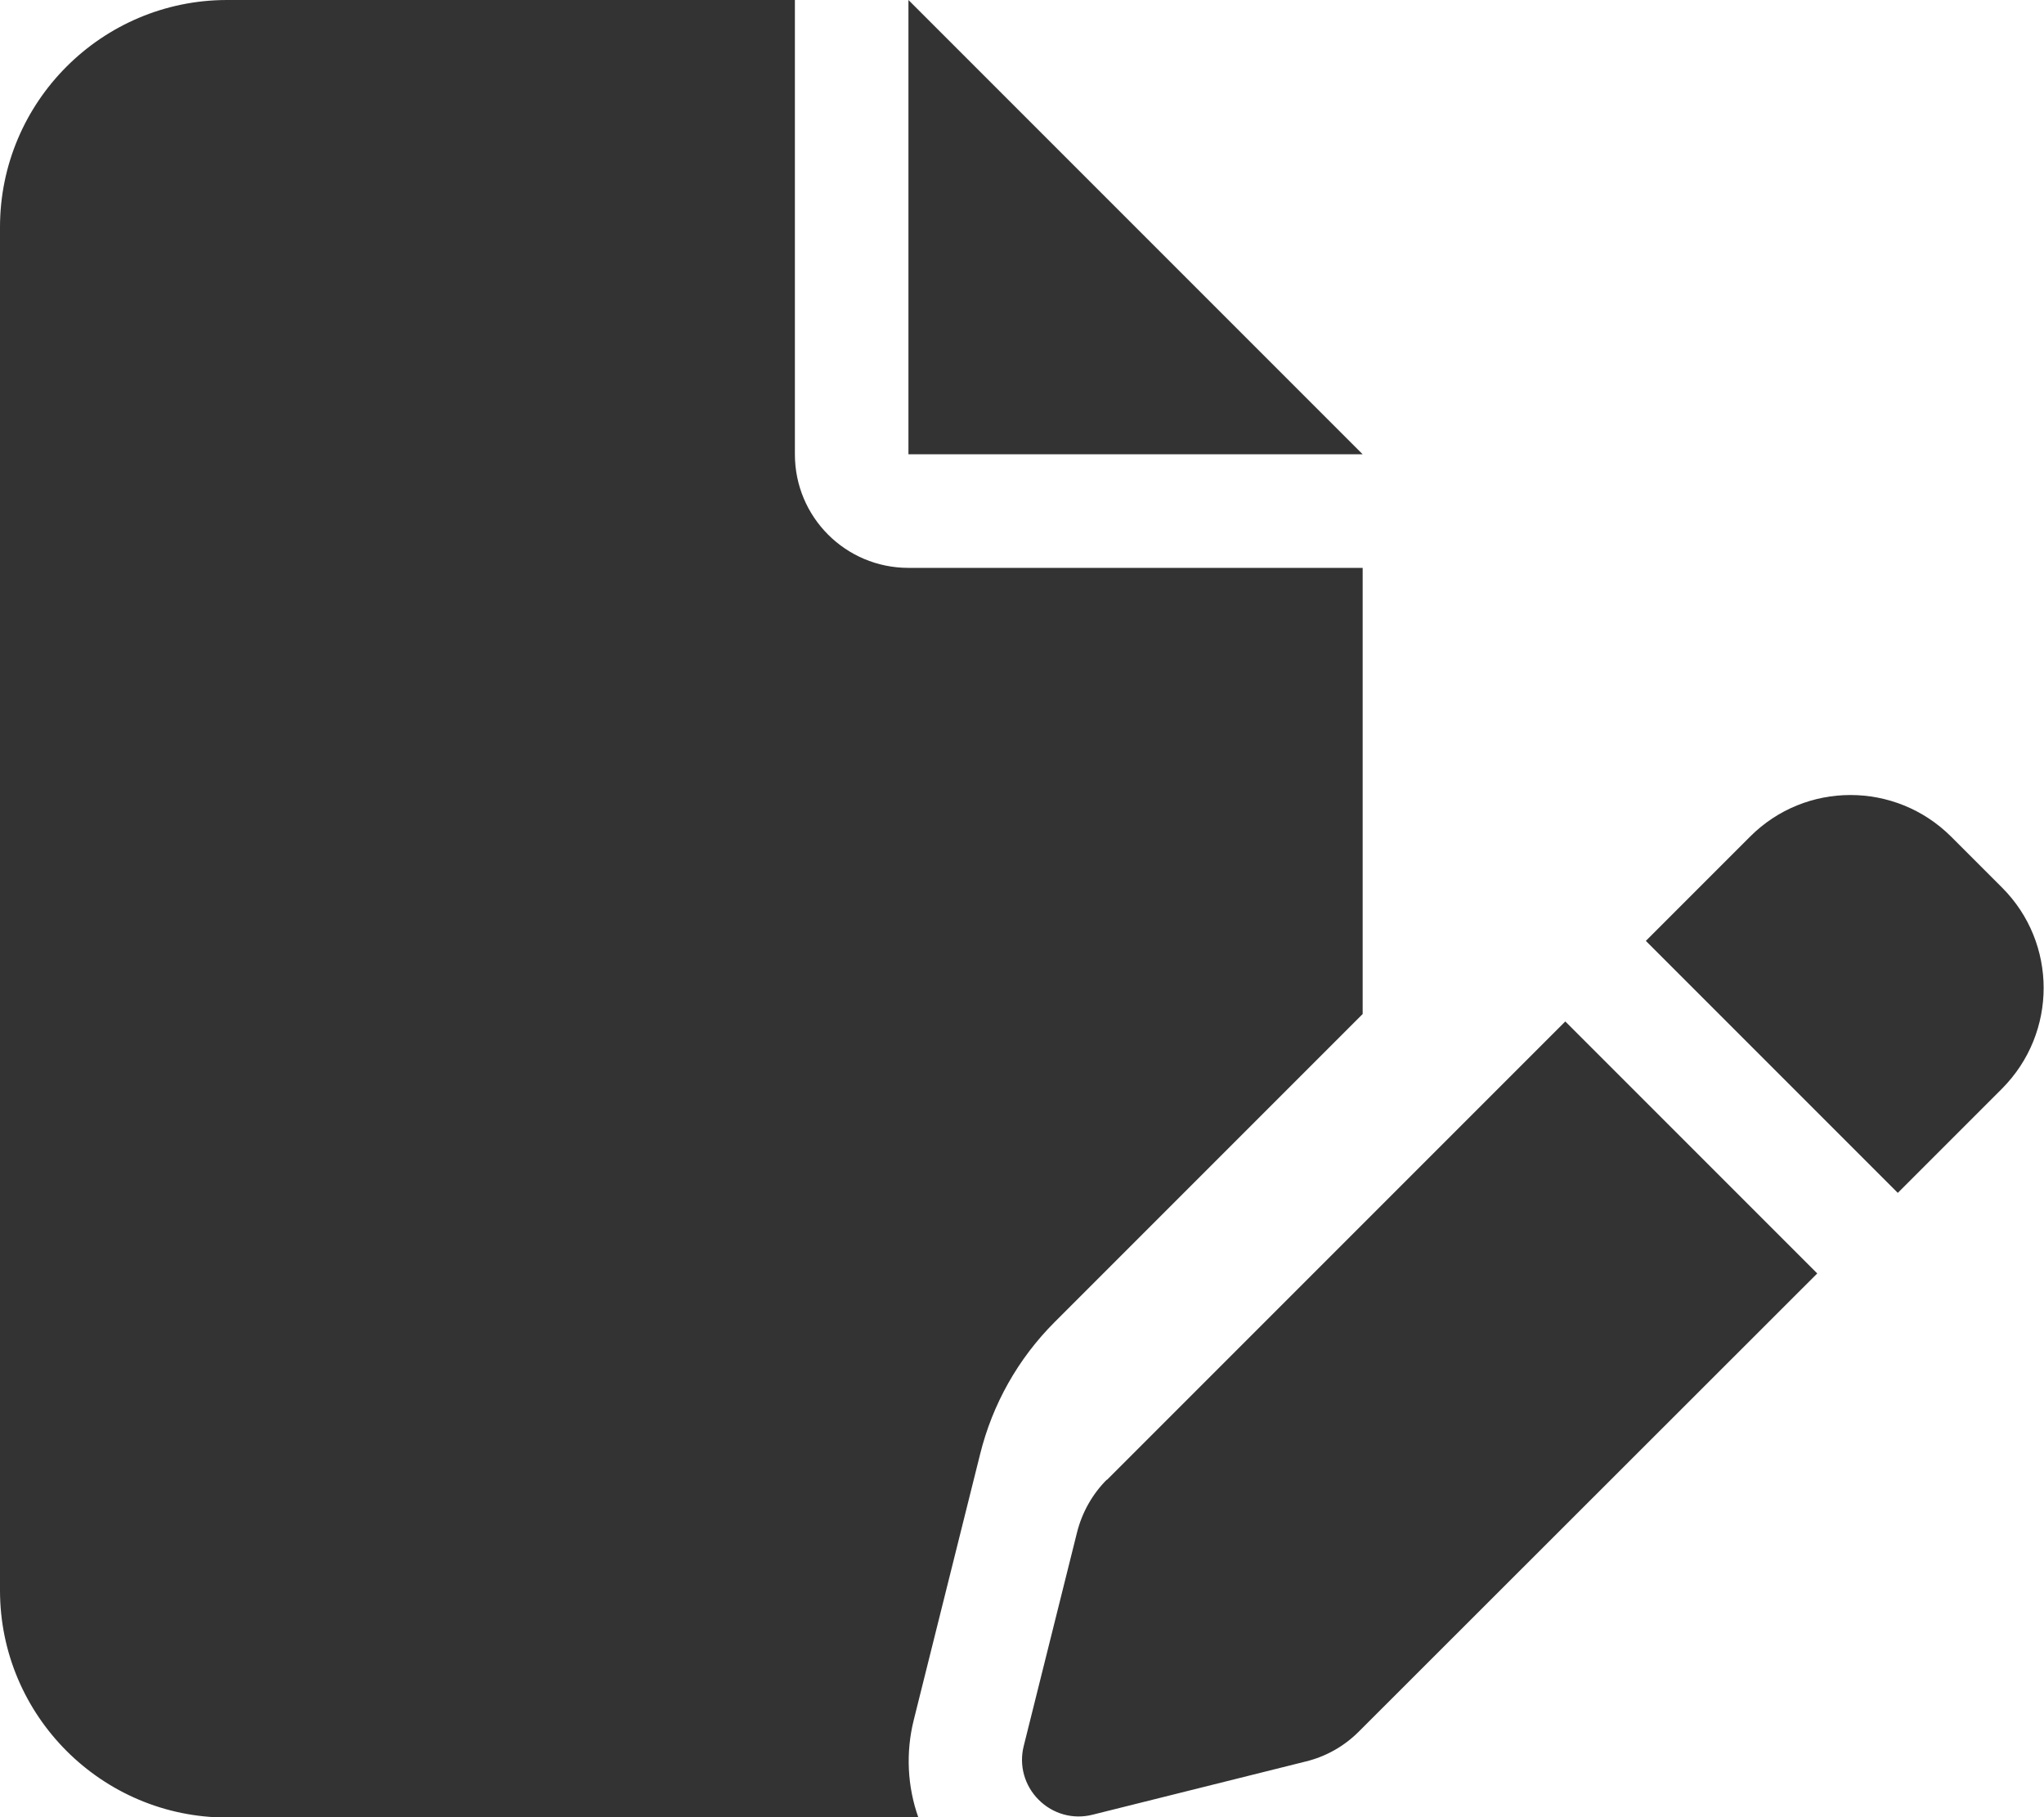 <?xml version="1.0" encoding="utf-8"?>
<!-- Generator: Adobe Illustrator 21.0.0, SVG Export Plug-In . SVG Version: 6.00 Build 0)  -->
<svg version="1.1" id="Layer_1" xmlns="http://www.w3.org/2000/svg" xmlns:xlink="http://www.w3.org/1999/xlink" x="0px" y="0px"
	 viewBox="0 0 576 512" style="enable-background:new 0 0 576 512;" xml:space="preserve">
<style type="text/css">
	.st0{fill:#333333;}
</style>
<path class="st0" d="M0,64C0,28.7,28.7,0,64,0h160v128c0,17.7,14.3,32,32,32h128v125.7l-86.8,86.8c-10.3,10.3-17.5,23.1-21,37.2
	l-18.7,74.9c-2.3,9.2-1.8,18.8,1.3,27.5H64c-35.3,0-64-28.7-64-64V64z M384,128H256V0L384,128z M549.8,235.7l14.4,14.4
	c15.6,15.6,15.6,40.9,0,56.6l-29.4,29.4l-71-71l29.4-29.4C508.8,220.1,534.1,220.1,549.8,235.7L549.8,235.7z M311.9,417l129.2-129.2
	l71,71L382.9,487.9c-4.1,4.1-9.2,7-14.9,8.4l-60.1,15c-5.5,1.4-11.2-0.2-15.2-4.2s-5.6-9.7-4.2-15.2l15-60.1
	c1.4-5.6,4.3-10.8,8.4-14.9L311.9,417z"/>
</svg>
